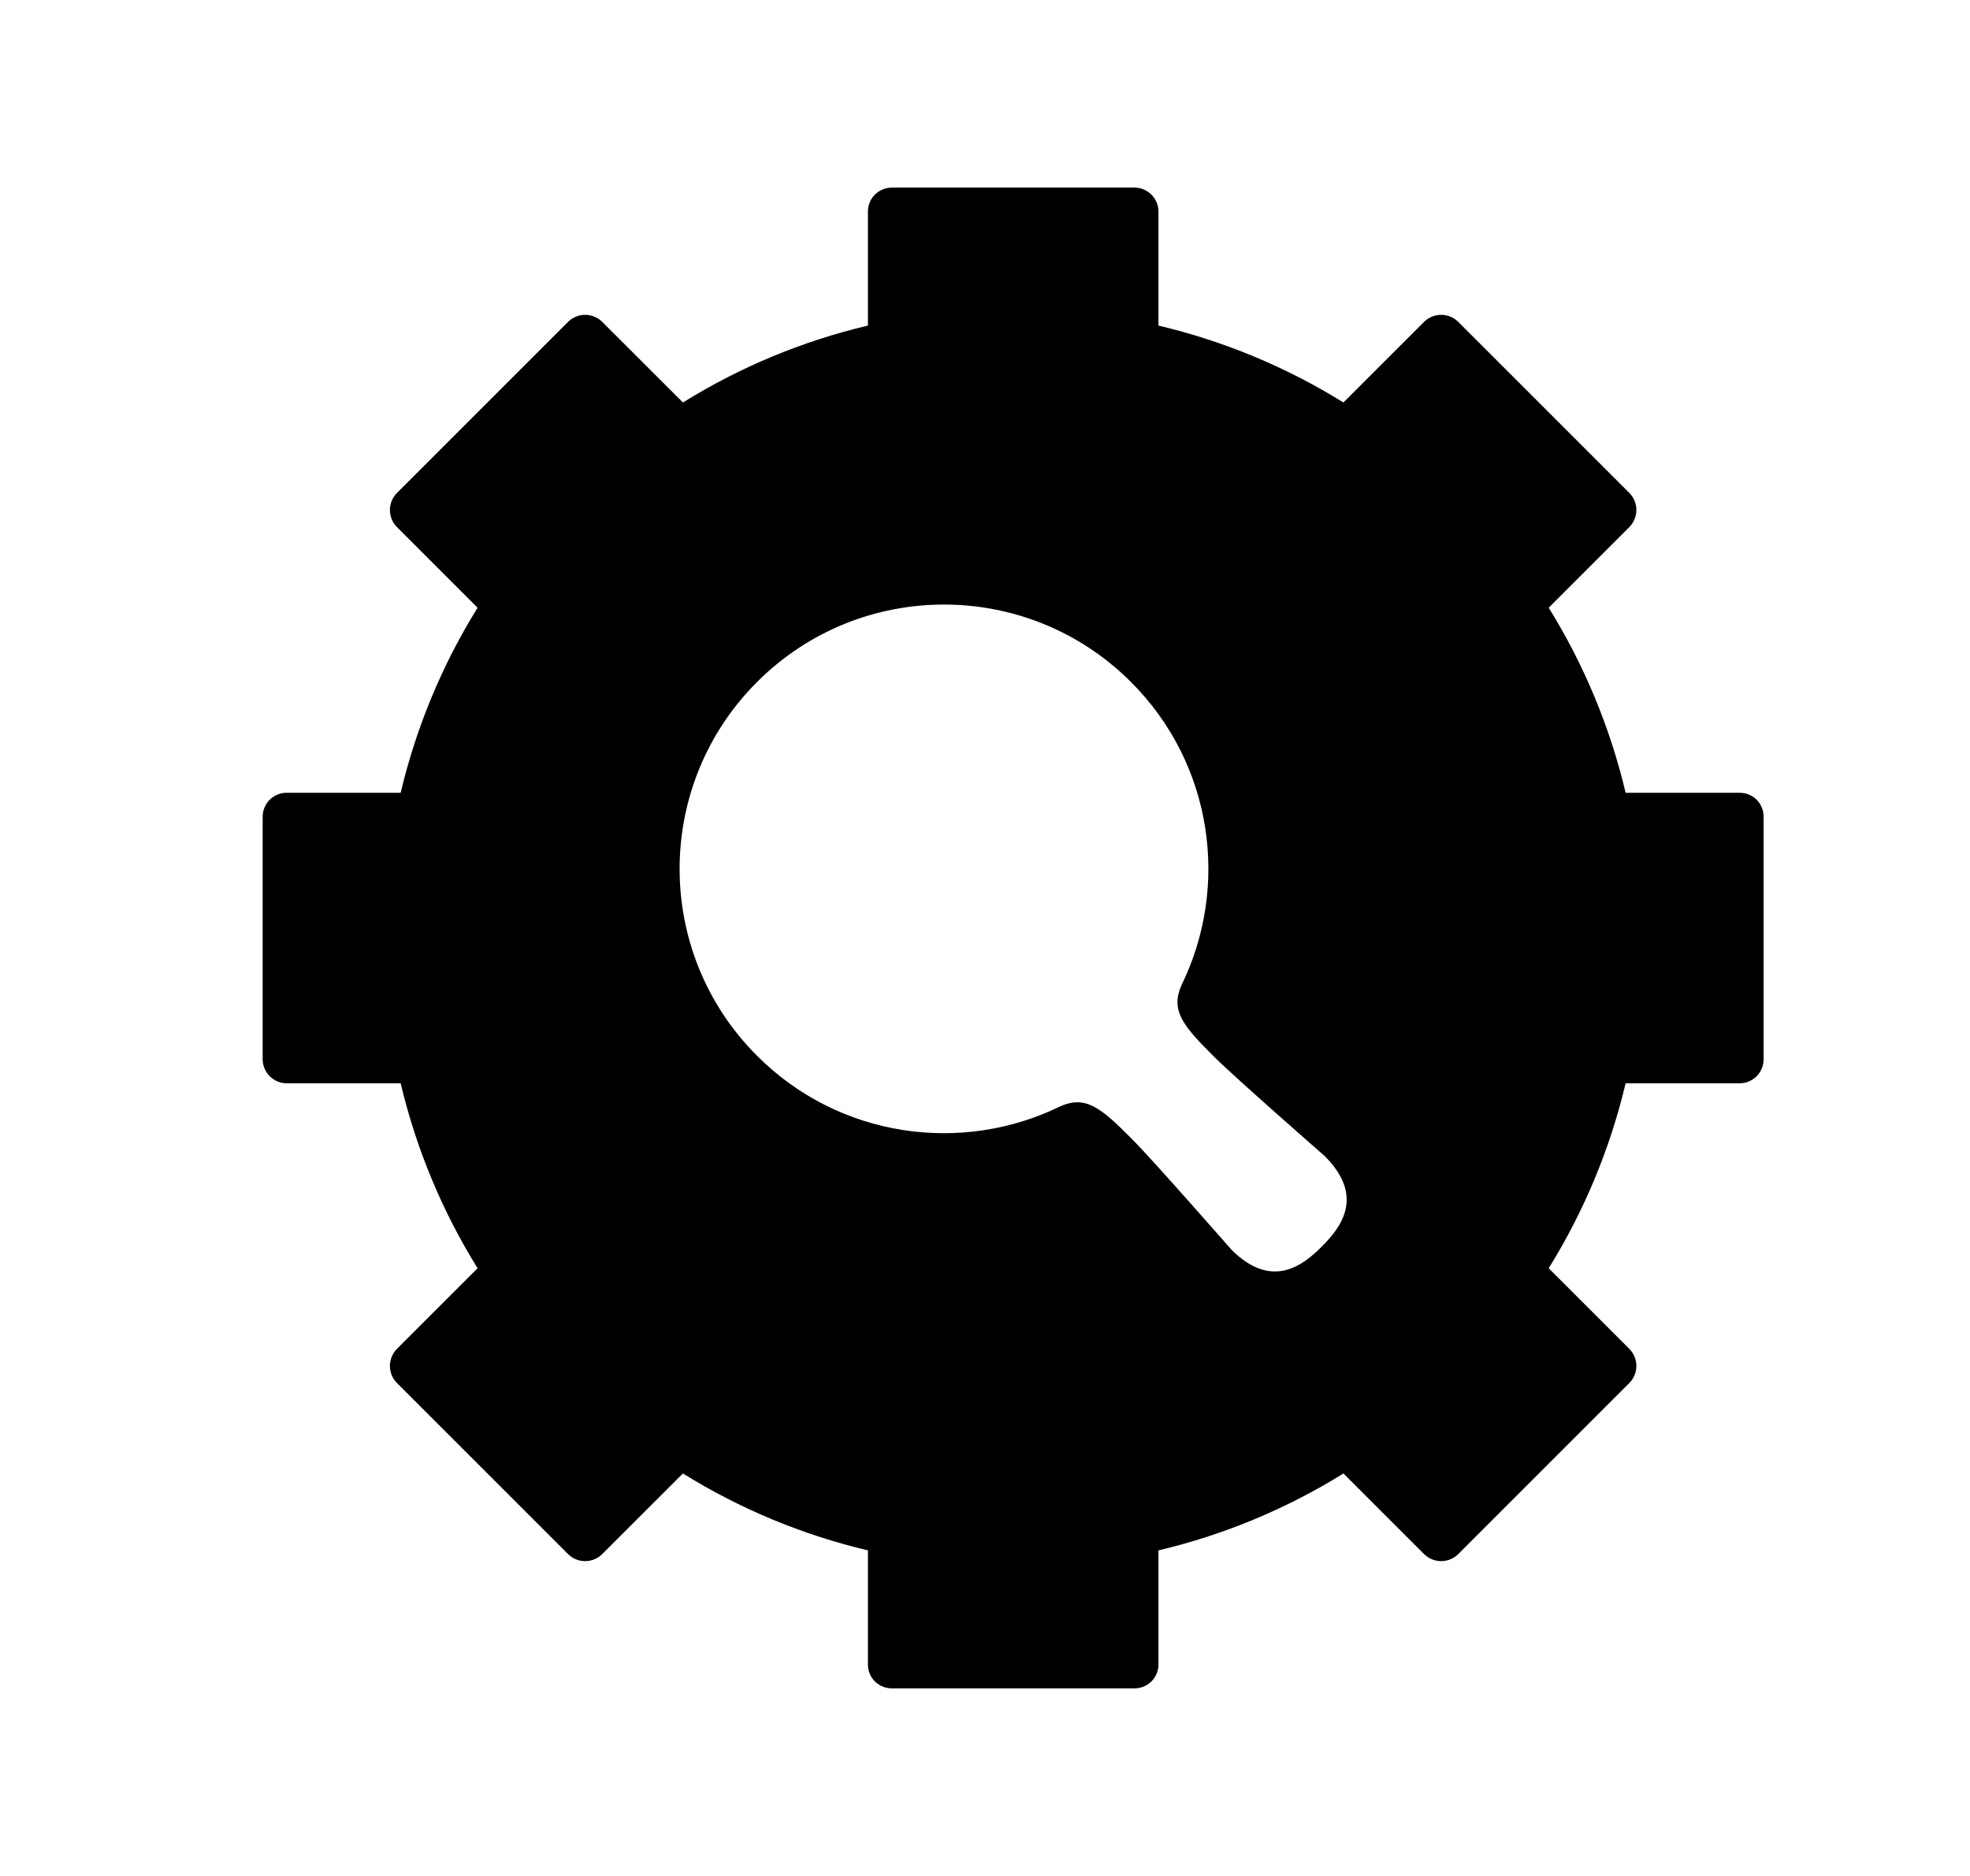 <svg width="21" height="20" viewBox="0 0 21 20" fill="none" xmlns="http://www.w3.org/2000/svg">
<path d="M12.09 2C12.159 1.999 12.225 2.027 12.274 2.075C12.322 2.123 12.35 2.189 12.349 2.258V3.471C13.046 3.636 13.712 3.913 14.321 4.291L15.182 3.43C15.283 3.332 15.443 3.332 15.543 3.43L17.37 5.257C17.468 5.357 17.468 5.517 17.37 5.618L16.509 6.479C16.887 7.088 17.164 7.755 17.329 8.452H18.542C18.611 8.451 18.677 8.478 18.726 8.526C18.774 8.575 18.801 8.642 18.8 8.71V11.29C18.801 11.358 18.774 11.425 18.726 11.474C18.677 11.522 18.611 11.55 18.542 11.549H17.329C17.164 12.246 16.887 12.912 16.509 13.521L17.37 14.382C17.468 14.483 17.468 14.643 17.37 14.743L15.543 16.57C15.443 16.668 15.283 16.668 15.182 16.57L14.321 15.709C13.712 16.087 13.046 16.364 12.349 16.529V17.742C12.35 17.811 12.322 17.878 12.274 17.926C12.225 17.974 12.159 18.001 12.09 18H9.51C9.442 18.001 9.375 17.974 9.326 17.926C9.278 17.878 9.251 17.811 9.252 17.742V16.529C8.555 16.364 7.888 16.087 7.28 15.709L6.418 16.57C6.317 16.668 6.157 16.668 6.057 16.57L4.23 14.743C4.132 14.643 4.132 14.483 4.23 14.382L5.091 13.521C4.713 12.912 4.436 12.246 4.271 11.549H3.058C2.99 11.55 2.924 11.522 2.875 11.474C2.827 11.425 2.799 11.359 2.8 11.29V8.71C2.799 8.641 2.827 8.575 2.875 8.526C2.924 8.478 2.99 8.451 3.058 8.452H4.271C4.436 7.755 4.713 7.088 5.091 6.479L4.23 5.618C4.132 5.517 4.132 5.357 4.23 5.257L6.057 3.43C6.157 3.332 6.317 3.332 6.418 3.43L7.28 4.291C7.888 3.913 8.555 3.636 9.252 3.471V2.258C9.251 2.19 9.278 2.123 9.326 2.075C9.375 2.027 9.441 1.999 9.51 2H12.09ZM12.056 7.271C10.955 6.17 9.17 6.17 8.07 7.271C6.97 8.371 6.969 10.155 8.07 11.256C8.944 12.131 10.252 12.31 11.304 11.794C11.574 11.676 11.735 11.809 12.067 12.144C12.294 12.371 13.123 13.319 13.127 13.323C13.559 13.755 13.891 13.489 14.09 13.29C14.289 13.091 14.555 12.759 14.123 12.327C14.116 12.32 13.171 11.494 12.944 11.268C12.609 10.935 12.476 10.774 12.594 10.504C13.11 9.452 12.931 8.145 12.056 7.271Z" fill="#E43F71" style="fill:#E43F71;fill:color(display-p3 0.894 0.247 0.443);fill-opacity:1;"/>
</svg>
